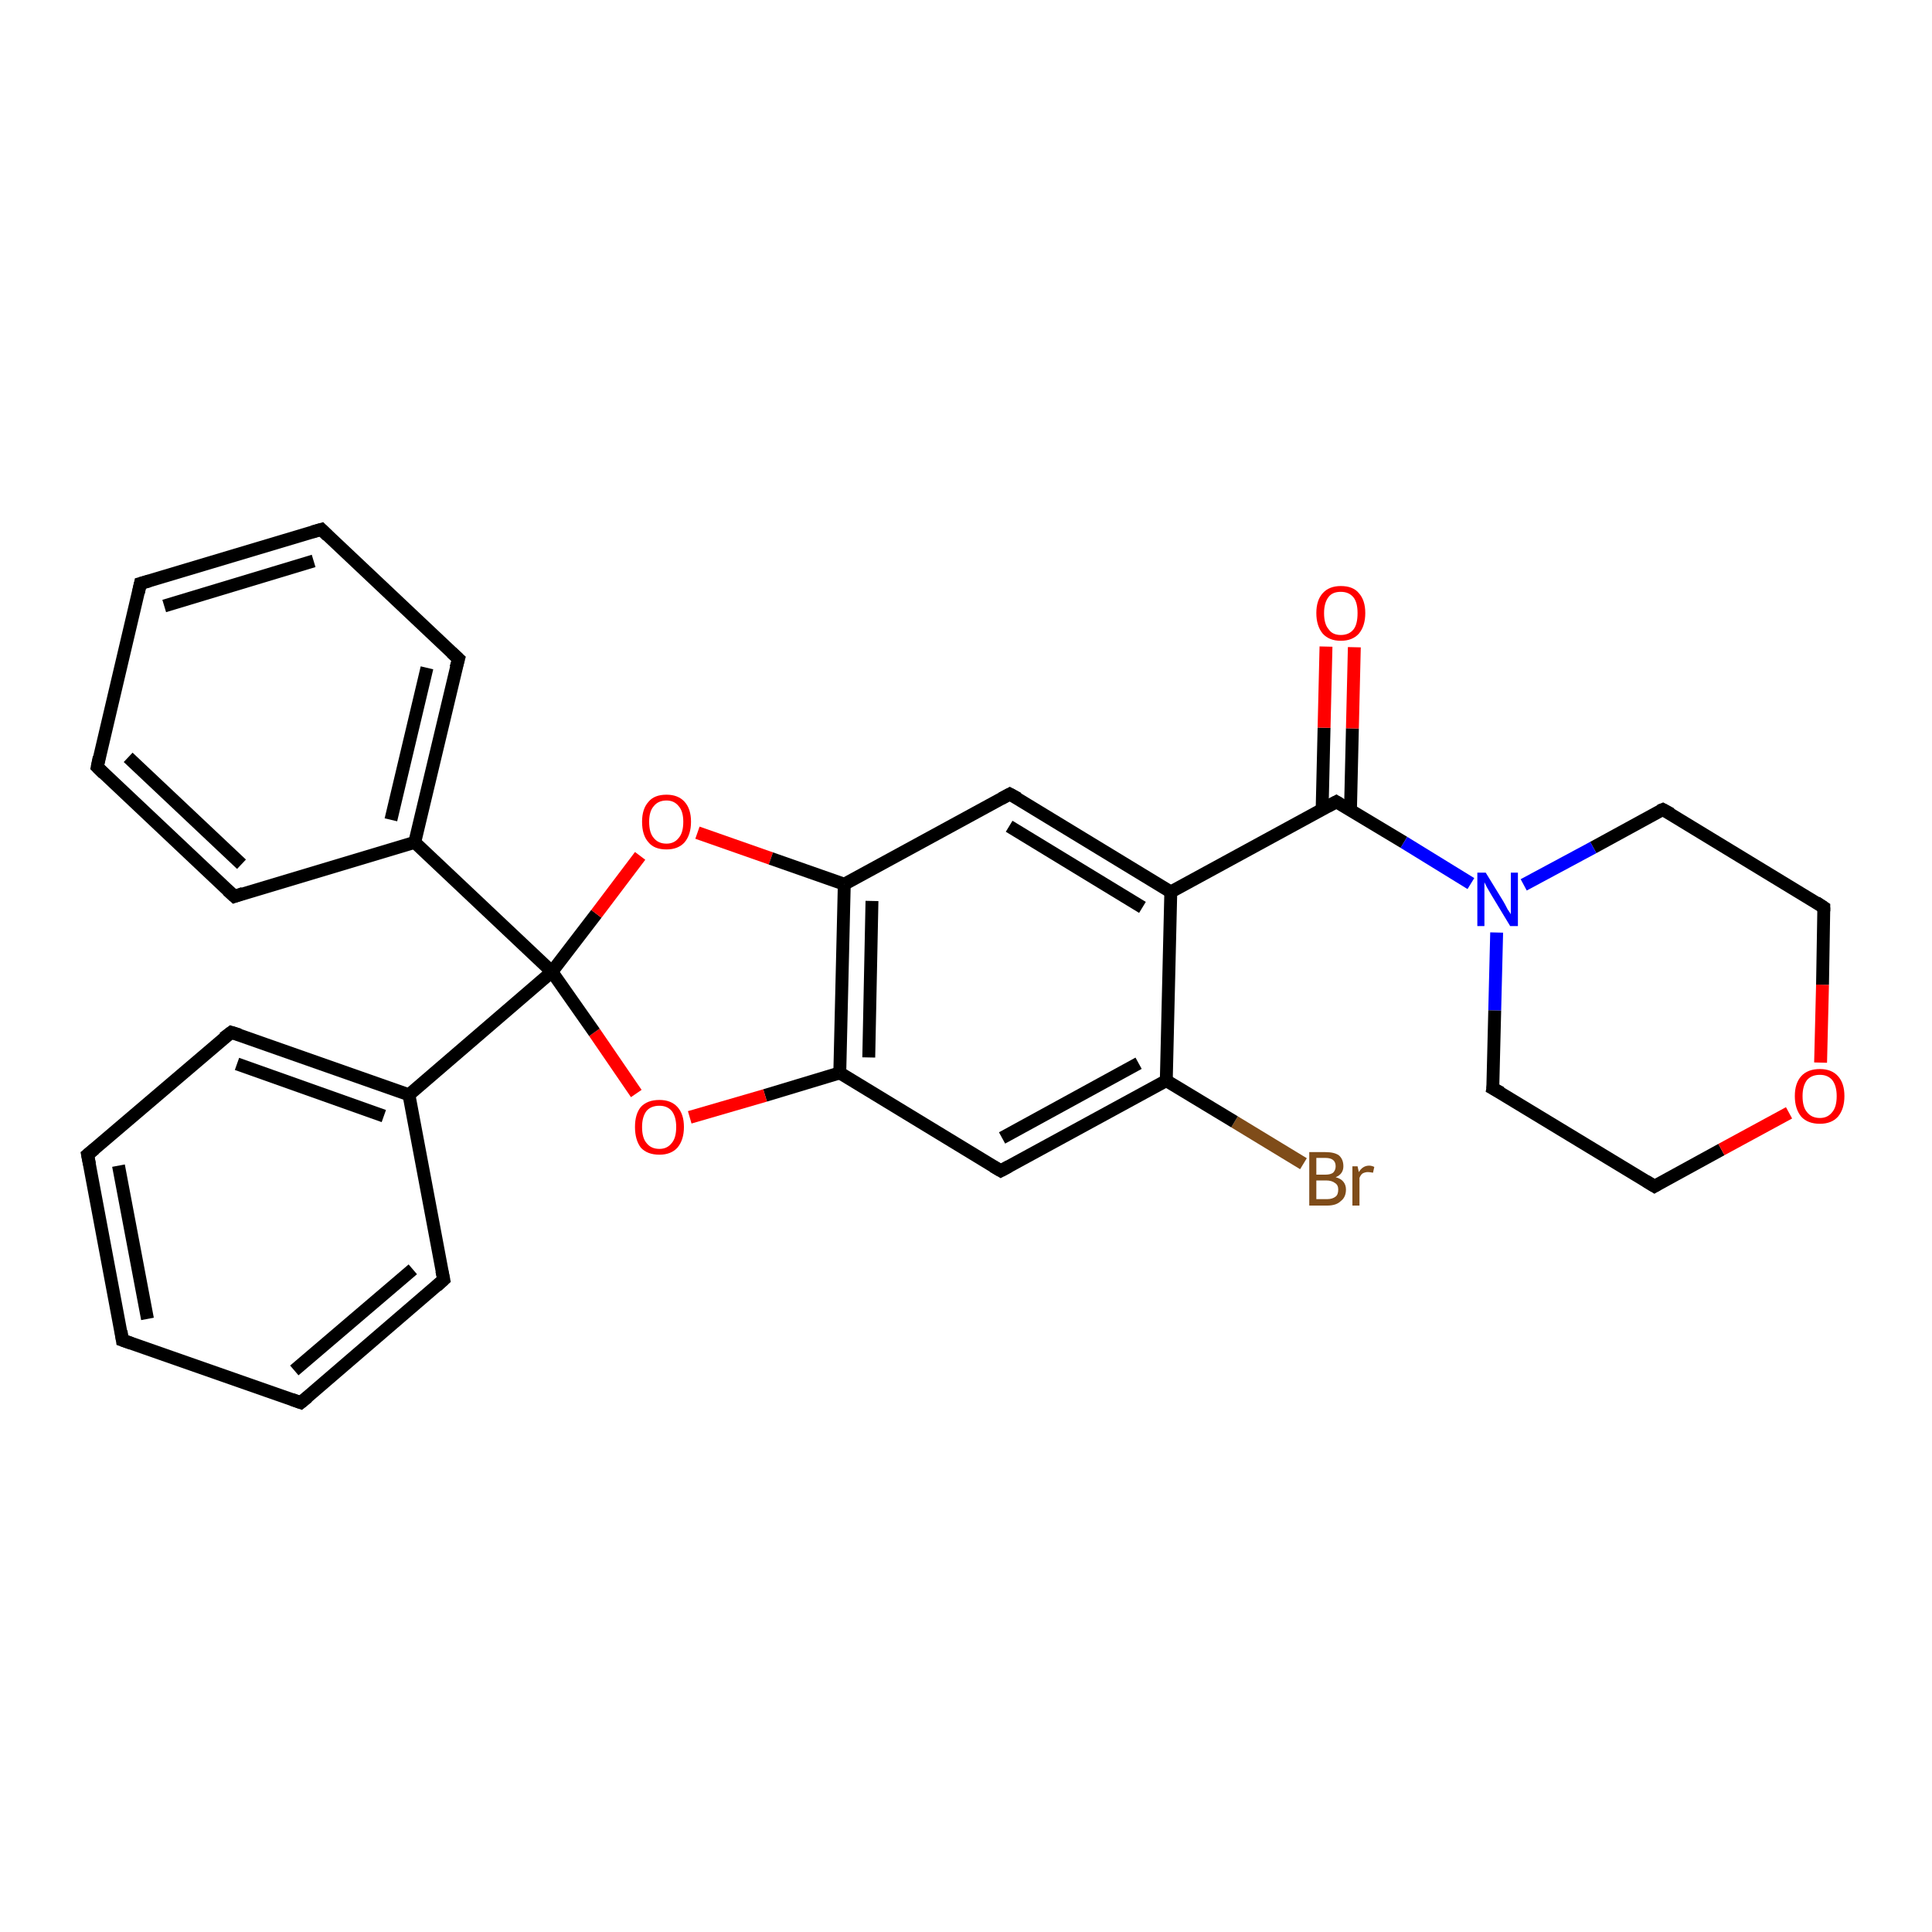 <?xml version='1.0' encoding='iso-8859-1'?>
<svg version='1.1' baseProfile='full'
              xmlns='http://www.w3.org/2000/svg'
                      xmlns:rdkit='http://www.rdkit.org/xml'
                      xmlns:xlink='http://www.w3.org/1999/xlink'
                  xml:space='preserve'
width='300px' height='300px' viewBox='0 0 300 300'>
<!-- END OF HEADER -->
<rect style='opacity:1.0;fill:#FFFFFF;stroke:none' width='300.0' height='300.0' x='0.0' y='0.0'> </rect>
<path class='bond-0 atom-0 atom-1' d='M 202.4,180.7 L 191.7,174.2' style='fill:none;fill-rule:evenodd;stroke:#7F4C19;stroke-width:2.0px;stroke-linecap:butt;stroke-linejoin:miter;stroke-opacity:1' />
<path class='bond-0 atom-0 atom-1' d='M 191.7,174.2 L 181.1,167.8' style='fill:none;fill-rule:evenodd;stroke:#000000;stroke-width:2.0px;stroke-linecap:butt;stroke-linejoin:miter;stroke-opacity:1' />
<path class='bond-1 atom-1 atom-2' d='M 181.1,167.8 L 155.4,181.8' style='fill:none;fill-rule:evenodd;stroke:#000000;stroke-width:2.0px;stroke-linecap:butt;stroke-linejoin:miter;stroke-opacity:1' />
<path class='bond-1 atom-1 atom-2' d='M 176.8,165.1 L 155.6,176.7' style='fill:none;fill-rule:evenodd;stroke:#000000;stroke-width:2.0px;stroke-linecap:butt;stroke-linejoin:miter;stroke-opacity:1' />
<path class='bond-2 atom-2 atom-3' d='M 155.4,181.8 L 130.4,166.6' style='fill:none;fill-rule:evenodd;stroke:#000000;stroke-width:2.0px;stroke-linecap:butt;stroke-linejoin:miter;stroke-opacity:1' />
<path class='bond-3 atom-3 atom-4' d='M 130.4,166.6 L 118.8,170.1' style='fill:none;fill-rule:evenodd;stroke:#000000;stroke-width:2.0px;stroke-linecap:butt;stroke-linejoin:miter;stroke-opacity:1' />
<path class='bond-3 atom-3 atom-4' d='M 118.8,170.1 L 107.1,173.5' style='fill:none;fill-rule:evenodd;stroke:#FF0000;stroke-width:2.0px;stroke-linecap:butt;stroke-linejoin:miter;stroke-opacity:1' />
<path class='bond-4 atom-4 atom-5' d='M 98.8,169.8 L 92.3,160.3' style='fill:none;fill-rule:evenodd;stroke:#FF0000;stroke-width:2.0px;stroke-linecap:butt;stroke-linejoin:miter;stroke-opacity:1' />
<path class='bond-4 atom-4 atom-5' d='M 92.3,160.3 L 85.7,150.9' style='fill:none;fill-rule:evenodd;stroke:#000000;stroke-width:2.0px;stroke-linecap:butt;stroke-linejoin:miter;stroke-opacity:1' />
<path class='bond-5 atom-5 atom-6' d='M 85.7,150.9 L 92.6,141.9' style='fill:none;fill-rule:evenodd;stroke:#000000;stroke-width:2.0px;stroke-linecap:butt;stroke-linejoin:miter;stroke-opacity:1' />
<path class='bond-5 atom-5 atom-6' d='M 92.6,141.9 L 99.4,132.9' style='fill:none;fill-rule:evenodd;stroke:#FF0000;stroke-width:2.0px;stroke-linecap:butt;stroke-linejoin:miter;stroke-opacity:1' />
<path class='bond-6 atom-6 atom-7' d='M 108.3,129.3 L 119.7,133.3' style='fill:none;fill-rule:evenodd;stroke:#FF0000;stroke-width:2.0px;stroke-linecap:butt;stroke-linejoin:miter;stroke-opacity:1' />
<path class='bond-6 atom-6 atom-7' d='M 119.7,133.3 L 131.1,137.3' style='fill:none;fill-rule:evenodd;stroke:#000000;stroke-width:2.0px;stroke-linecap:butt;stroke-linejoin:miter;stroke-opacity:1' />
<path class='bond-7 atom-7 atom-8' d='M 131.1,137.3 L 156.8,123.3' style='fill:none;fill-rule:evenodd;stroke:#000000;stroke-width:2.0px;stroke-linecap:butt;stroke-linejoin:miter;stroke-opacity:1' />
<path class='bond-8 atom-8 atom-9' d='M 156.8,123.3 L 181.8,138.5' style='fill:none;fill-rule:evenodd;stroke:#000000;stroke-width:2.0px;stroke-linecap:butt;stroke-linejoin:miter;stroke-opacity:1' />
<path class='bond-8 atom-8 atom-9' d='M 156.7,128.3 L 177.4,140.9' style='fill:none;fill-rule:evenodd;stroke:#000000;stroke-width:2.0px;stroke-linecap:butt;stroke-linejoin:miter;stroke-opacity:1' />
<path class='bond-9 atom-9 atom-10' d='M 181.8,138.5 L 207.5,124.5' style='fill:none;fill-rule:evenodd;stroke:#000000;stroke-width:2.0px;stroke-linecap:butt;stroke-linejoin:miter;stroke-opacity:1' />
<path class='bond-10 atom-10 atom-11' d='M 209.7,125.8 L 210.0,113.1' style='fill:none;fill-rule:evenodd;stroke:#000000;stroke-width:2.0px;stroke-linecap:butt;stroke-linejoin:miter;stroke-opacity:1' />
<path class='bond-10 atom-10 atom-11' d='M 210.0,113.1 L 210.3,100.5' style='fill:none;fill-rule:evenodd;stroke:#FF0000;stroke-width:2.0px;stroke-linecap:butt;stroke-linejoin:miter;stroke-opacity:1' />
<path class='bond-10 atom-10 atom-11' d='M 205.3,125.7 L 205.6,113.0' style='fill:none;fill-rule:evenodd;stroke:#000000;stroke-width:2.0px;stroke-linecap:butt;stroke-linejoin:miter;stroke-opacity:1' />
<path class='bond-10 atom-10 atom-11' d='M 205.6,113.0 L 205.9,100.4' style='fill:none;fill-rule:evenodd;stroke:#FF0000;stroke-width:2.0px;stroke-linecap:butt;stroke-linejoin:miter;stroke-opacity:1' />
<path class='bond-11 atom-10 atom-12' d='M 207.5,124.5 L 218.0,130.8' style='fill:none;fill-rule:evenodd;stroke:#000000;stroke-width:2.0px;stroke-linecap:butt;stroke-linejoin:miter;stroke-opacity:1' />
<path class='bond-11 atom-10 atom-12' d='M 218.0,130.8 L 228.4,137.2' style='fill:none;fill-rule:evenodd;stroke:#0000FF;stroke-width:2.0px;stroke-linecap:butt;stroke-linejoin:miter;stroke-opacity:1' />
<path class='bond-12 atom-12 atom-13' d='M 232.4,144.8 L 232.1,156.9' style='fill:none;fill-rule:evenodd;stroke:#0000FF;stroke-width:2.0px;stroke-linecap:butt;stroke-linejoin:miter;stroke-opacity:1' />
<path class='bond-12 atom-12 atom-13' d='M 232.1,156.9 L 231.8,169.0' style='fill:none;fill-rule:evenodd;stroke:#000000;stroke-width:2.0px;stroke-linecap:butt;stroke-linejoin:miter;stroke-opacity:1' />
<path class='bond-13 atom-13 atom-14' d='M 231.8,169.0 L 256.9,184.2' style='fill:none;fill-rule:evenodd;stroke:#000000;stroke-width:2.0px;stroke-linecap:butt;stroke-linejoin:miter;stroke-opacity:1' />
<path class='bond-14 atom-14 atom-15' d='M 256.9,184.2 L 267.3,178.5' style='fill:none;fill-rule:evenodd;stroke:#000000;stroke-width:2.0px;stroke-linecap:butt;stroke-linejoin:miter;stroke-opacity:1' />
<path class='bond-14 atom-14 atom-15' d='M 267.3,178.5 L 277.8,172.8' style='fill:none;fill-rule:evenodd;stroke:#FF0000;stroke-width:2.0px;stroke-linecap:butt;stroke-linejoin:miter;stroke-opacity:1' />
<path class='bond-15 atom-15 atom-16' d='M 282.7,165.0 L 283.0,152.9' style='fill:none;fill-rule:evenodd;stroke:#FF0000;stroke-width:2.0px;stroke-linecap:butt;stroke-linejoin:miter;stroke-opacity:1' />
<path class='bond-15 atom-15 atom-16' d='M 283.0,152.9 L 283.2,140.9' style='fill:none;fill-rule:evenodd;stroke:#000000;stroke-width:2.0px;stroke-linecap:butt;stroke-linejoin:miter;stroke-opacity:1' />
<path class='bond-16 atom-16 atom-17' d='M 283.2,140.9 L 258.2,125.7' style='fill:none;fill-rule:evenodd;stroke:#000000;stroke-width:2.0px;stroke-linecap:butt;stroke-linejoin:miter;stroke-opacity:1' />
<path class='bond-17 atom-5 atom-18' d='M 85.7,150.9 L 63.5,170.0' style='fill:none;fill-rule:evenodd;stroke:#000000;stroke-width:2.0px;stroke-linecap:butt;stroke-linejoin:miter;stroke-opacity:1' />
<path class='bond-18 atom-18 atom-19' d='M 63.5,170.0 L 35.9,160.3' style='fill:none;fill-rule:evenodd;stroke:#000000;stroke-width:2.0px;stroke-linecap:butt;stroke-linejoin:miter;stroke-opacity:1' />
<path class='bond-18 atom-18 atom-19' d='M 59.6,173.3 L 36.8,165.2' style='fill:none;fill-rule:evenodd;stroke:#000000;stroke-width:2.0px;stroke-linecap:butt;stroke-linejoin:miter;stroke-opacity:1' />
<path class='bond-19 atom-19 atom-20' d='M 35.9,160.3 L 13.6,179.3' style='fill:none;fill-rule:evenodd;stroke:#000000;stroke-width:2.0px;stroke-linecap:butt;stroke-linejoin:miter;stroke-opacity:1' />
<path class='bond-20 atom-20 atom-21' d='M 13.6,179.3 L 19.0,208.1' style='fill:none;fill-rule:evenodd;stroke:#000000;stroke-width:2.0px;stroke-linecap:butt;stroke-linejoin:miter;stroke-opacity:1' />
<path class='bond-20 atom-20 atom-21' d='M 18.4,181.0 L 22.9,204.8' style='fill:none;fill-rule:evenodd;stroke:#000000;stroke-width:2.0px;stroke-linecap:butt;stroke-linejoin:miter;stroke-opacity:1' />
<path class='bond-21 atom-21 atom-22' d='M 19.0,208.1 L 46.7,217.8' style='fill:none;fill-rule:evenodd;stroke:#000000;stroke-width:2.0px;stroke-linecap:butt;stroke-linejoin:miter;stroke-opacity:1' />
<path class='bond-22 atom-22 atom-23' d='M 46.7,217.8 L 68.9,198.7' style='fill:none;fill-rule:evenodd;stroke:#000000;stroke-width:2.0px;stroke-linecap:butt;stroke-linejoin:miter;stroke-opacity:1' />
<path class='bond-22 atom-22 atom-23' d='M 45.7,212.8 L 64.1,197.1' style='fill:none;fill-rule:evenodd;stroke:#000000;stroke-width:2.0px;stroke-linecap:butt;stroke-linejoin:miter;stroke-opacity:1' />
<path class='bond-23 atom-5 atom-24' d='M 85.7,150.9 L 64.4,130.8' style='fill:none;fill-rule:evenodd;stroke:#000000;stroke-width:2.0px;stroke-linecap:butt;stroke-linejoin:miter;stroke-opacity:1' />
<path class='bond-24 atom-24 atom-25' d='M 64.4,130.8 L 71.2,102.3' style='fill:none;fill-rule:evenodd;stroke:#000000;stroke-width:2.0px;stroke-linecap:butt;stroke-linejoin:miter;stroke-opacity:1' />
<path class='bond-24 atom-24 atom-25' d='M 60.7,127.3 L 66.3,103.7' style='fill:none;fill-rule:evenodd;stroke:#000000;stroke-width:2.0px;stroke-linecap:butt;stroke-linejoin:miter;stroke-opacity:1' />
<path class='bond-25 atom-25 atom-26' d='M 71.2,102.3 L 49.9,82.2' style='fill:none;fill-rule:evenodd;stroke:#000000;stroke-width:2.0px;stroke-linecap:butt;stroke-linejoin:miter;stroke-opacity:1' />
<path class='bond-26 atom-26 atom-27' d='M 49.9,82.2 L 21.8,90.6' style='fill:none;fill-rule:evenodd;stroke:#000000;stroke-width:2.0px;stroke-linecap:butt;stroke-linejoin:miter;stroke-opacity:1' />
<path class='bond-26 atom-26 atom-27' d='M 48.7,87.1 L 25.5,94.1' style='fill:none;fill-rule:evenodd;stroke:#000000;stroke-width:2.0px;stroke-linecap:butt;stroke-linejoin:miter;stroke-opacity:1' />
<path class='bond-27 atom-27 atom-28' d='M 21.8,90.6 L 15.1,119.1' style='fill:none;fill-rule:evenodd;stroke:#000000;stroke-width:2.0px;stroke-linecap:butt;stroke-linejoin:miter;stroke-opacity:1' />
<path class='bond-28 atom-28 atom-29' d='M 15.1,119.1 L 36.4,139.2' style='fill:none;fill-rule:evenodd;stroke:#000000;stroke-width:2.0px;stroke-linecap:butt;stroke-linejoin:miter;stroke-opacity:1' />
<path class='bond-28 atom-28 atom-29' d='M 19.9,117.6 L 37.5,134.2' style='fill:none;fill-rule:evenodd;stroke:#000000;stroke-width:2.0px;stroke-linecap:butt;stroke-linejoin:miter;stroke-opacity:1' />
<path class='bond-29 atom-9 atom-1' d='M 181.8,138.5 L 181.1,167.8' style='fill:none;fill-rule:evenodd;stroke:#000000;stroke-width:2.0px;stroke-linecap:butt;stroke-linejoin:miter;stroke-opacity:1' />
<path class='bond-30 atom-17 atom-12' d='M 258.2,125.7 L 247.4,131.6' style='fill:none;fill-rule:evenodd;stroke:#000000;stroke-width:2.0px;stroke-linecap:butt;stroke-linejoin:miter;stroke-opacity:1' />
<path class='bond-30 atom-17 atom-12' d='M 247.4,131.6 L 236.6,137.4' style='fill:none;fill-rule:evenodd;stroke:#0000FF;stroke-width:2.0px;stroke-linecap:butt;stroke-linejoin:miter;stroke-opacity:1' />
<path class='bond-31 atom-23 atom-18' d='M 68.9,198.7 L 63.5,170.0' style='fill:none;fill-rule:evenodd;stroke:#000000;stroke-width:2.0px;stroke-linecap:butt;stroke-linejoin:miter;stroke-opacity:1' />
<path class='bond-32 atom-29 atom-24' d='M 36.4,139.2 L 64.4,130.8' style='fill:none;fill-rule:evenodd;stroke:#000000;stroke-width:2.0px;stroke-linecap:butt;stroke-linejoin:miter;stroke-opacity:1' />
<path class='bond-33 atom-7 atom-3' d='M 131.1,137.3 L 130.4,166.6' style='fill:none;fill-rule:evenodd;stroke:#000000;stroke-width:2.0px;stroke-linecap:butt;stroke-linejoin:miter;stroke-opacity:1' />
<path class='bond-33 atom-7 atom-3' d='M 135.4,139.9 L 134.9,164.2' style='fill:none;fill-rule:evenodd;stroke:#000000;stroke-width:2.0px;stroke-linecap:butt;stroke-linejoin:miter;stroke-opacity:1' />
<path d='M 156.7,181.1 L 155.4,181.8 L 154.2,181.1' style='fill:none;stroke:#000000;stroke-width:2.0px;stroke-linecap:butt;stroke-linejoin:miter;stroke-opacity:1;' />
<path d='M 155.5,124.0 L 156.8,123.3 L 158.1,124.0' style='fill:none;stroke:#000000;stroke-width:2.0px;stroke-linecap:butt;stroke-linejoin:miter;stroke-opacity:1;' />
<path d='M 206.2,125.2 L 207.5,124.5 L 208.0,124.8' style='fill:none;stroke:#000000;stroke-width:2.0px;stroke-linecap:butt;stroke-linejoin:miter;stroke-opacity:1;' />
<path d='M 231.9,168.4 L 231.8,169.0 L 233.1,169.7' style='fill:none;stroke:#000000;stroke-width:2.0px;stroke-linecap:butt;stroke-linejoin:miter;stroke-opacity:1;' />
<path d='M 255.6,183.4 L 256.9,184.2 L 257.4,183.9' style='fill:none;stroke:#000000;stroke-width:2.0px;stroke-linecap:butt;stroke-linejoin:miter;stroke-opacity:1;' />
<path d='M 283.2,141.5 L 283.2,140.9 L 282.0,140.1' style='fill:none;stroke:#000000;stroke-width:2.0px;stroke-linecap:butt;stroke-linejoin:miter;stroke-opacity:1;' />
<path d='M 259.5,126.4 L 258.2,125.7 L 257.7,125.9' style='fill:none;stroke:#000000;stroke-width:2.0px;stroke-linecap:butt;stroke-linejoin:miter;stroke-opacity:1;' />
<path d='M 37.2,160.7 L 35.9,160.3 L 34.7,161.2' style='fill:none;stroke:#000000;stroke-width:2.0px;stroke-linecap:butt;stroke-linejoin:miter;stroke-opacity:1;' />
<path d='M 14.7,178.4 L 13.6,179.3 L 13.9,180.8' style='fill:none;stroke:#000000;stroke-width:2.0px;stroke-linecap:butt;stroke-linejoin:miter;stroke-opacity:1;' />
<path d='M 18.8,206.7 L 19.0,208.1 L 20.4,208.6' style='fill:none;stroke:#000000;stroke-width:2.0px;stroke-linecap:butt;stroke-linejoin:miter;stroke-opacity:1;' />
<path d='M 45.3,217.3 L 46.7,217.8 L 47.8,216.9' style='fill:none;stroke:#000000;stroke-width:2.0px;stroke-linecap:butt;stroke-linejoin:miter;stroke-opacity:1;' />
<path d='M 67.8,199.7 L 68.9,198.7 L 68.6,197.3' style='fill:none;stroke:#000000;stroke-width:2.0px;stroke-linecap:butt;stroke-linejoin:miter;stroke-opacity:1;' />
<path d='M 70.8,103.7 L 71.2,102.3 L 70.1,101.3' style='fill:none;stroke:#000000;stroke-width:2.0px;stroke-linecap:butt;stroke-linejoin:miter;stroke-opacity:1;' />
<path d='M 50.9,83.2 L 49.9,82.2 L 48.5,82.6' style='fill:none;stroke:#000000;stroke-width:2.0px;stroke-linecap:butt;stroke-linejoin:miter;stroke-opacity:1;' />
<path d='M 23.2,90.2 L 21.8,90.6 L 21.5,92.0' style='fill:none;stroke:#000000;stroke-width:2.0px;stroke-linecap:butt;stroke-linejoin:miter;stroke-opacity:1;' />
<path d='M 15.4,117.6 L 15.1,119.1 L 16.1,120.1' style='fill:none;stroke:#000000;stroke-width:2.0px;stroke-linecap:butt;stroke-linejoin:miter;stroke-opacity:1;' />
<path d='M 35.3,138.2 L 36.4,139.2 L 37.8,138.7' style='fill:none;stroke:#000000;stroke-width:2.0px;stroke-linecap:butt;stroke-linejoin:miter;stroke-opacity:1;' />
<path class='atom-0' d='M 207.4 182.8
Q 208.2 183.0, 208.6 183.5
Q 209.0 184.0, 209.0 184.7
Q 209.0 185.9, 208.2 186.5
Q 207.5 187.2, 206.1 187.2
L 203.3 187.2
L 203.3 178.9
L 205.8 178.9
Q 207.2 178.9, 207.9 179.4
Q 208.6 180.0, 208.6 181.1
Q 208.6 182.3, 207.4 182.8
M 204.4 179.8
L 204.4 182.4
L 205.8 182.4
Q 206.6 182.4, 207.0 182.1
Q 207.4 181.7, 207.4 181.1
Q 207.4 179.8, 205.8 179.8
L 204.4 179.8
M 206.1 186.2
Q 206.9 186.2, 207.4 185.8
Q 207.8 185.5, 207.8 184.7
Q 207.8 184.0, 207.3 183.7
Q 206.8 183.3, 205.9 183.3
L 204.4 183.3
L 204.4 186.2
L 206.1 186.2
' fill='#7F4C19'/>
<path class='atom-0' d='M 210.8 181.1
L 211.0 182.0
Q 211.6 181.0, 212.6 181.0
Q 213.0 181.0, 213.4 181.2
L 213.2 182.1
Q 212.7 182.0, 212.4 182.0
Q 212.0 182.0, 211.6 182.2
Q 211.3 182.4, 211.1 182.9
L 211.1 187.2
L 210.0 187.2
L 210.0 181.1
L 210.8 181.1
' fill='#7F4C19'/>
<path class='atom-4' d='M 98.6 175.0
Q 98.6 173.0, 99.5 171.9
Q 100.5 170.8, 102.4 170.8
Q 104.2 170.8, 105.2 171.9
Q 106.2 173.0, 106.2 175.0
Q 106.2 177.0, 105.2 178.2
Q 104.2 179.3, 102.4 179.3
Q 100.5 179.3, 99.5 178.2
Q 98.6 177.0, 98.6 175.0
M 102.4 178.4
Q 103.6 178.4, 104.3 177.5
Q 105.0 176.7, 105.0 175.0
Q 105.0 173.4, 104.3 172.5
Q 103.6 171.7, 102.4 171.7
Q 101.1 171.7, 100.4 172.5
Q 99.7 173.4, 99.7 175.0
Q 99.7 176.7, 100.4 177.5
Q 101.1 178.4, 102.4 178.4
' fill='#FF0000'/>
<path class='atom-6' d='M 99.7 127.6
Q 99.7 125.6, 100.7 124.5
Q 101.6 123.4, 103.5 123.4
Q 105.3 123.4, 106.3 124.5
Q 107.3 125.6, 107.3 127.6
Q 107.3 129.6, 106.3 130.8
Q 105.3 131.9, 103.5 131.9
Q 101.6 131.9, 100.7 130.8
Q 99.7 129.7, 99.7 127.6
M 103.5 131.0
Q 104.7 131.0, 105.4 130.1
Q 106.1 129.3, 106.1 127.6
Q 106.1 126.0, 105.4 125.2
Q 104.7 124.3, 103.5 124.3
Q 102.2 124.3, 101.5 125.2
Q 100.8 126.0, 100.8 127.6
Q 100.8 129.3, 101.5 130.1
Q 102.2 131.0, 103.5 131.0
' fill='#FF0000'/>
<path class='atom-11' d='M 204.4 95.2
Q 204.4 93.2, 205.4 92.1
Q 206.4 91.0, 208.2 91.0
Q 210.1 91.0, 211.0 92.1
Q 212.0 93.2, 212.0 95.2
Q 212.0 97.2, 211.0 98.4
Q 210.0 99.5, 208.2 99.5
Q 206.4 99.5, 205.4 98.4
Q 204.4 97.2, 204.4 95.2
M 208.2 98.6
Q 209.5 98.6, 210.2 97.7
Q 210.8 96.9, 210.8 95.2
Q 210.8 93.6, 210.2 92.8
Q 209.5 91.9, 208.2 91.9
Q 206.9 91.9, 206.3 92.7
Q 205.6 93.6, 205.6 95.2
Q 205.6 96.9, 206.3 97.7
Q 206.9 98.6, 208.2 98.6
' fill='#FF0000'/>
<path class='atom-12' d='M 230.7 135.5
L 233.4 139.9
Q 233.7 140.4, 234.1 141.2
Q 234.6 141.9, 234.6 142.0
L 234.6 135.5
L 235.7 135.5
L 235.7 143.8
L 234.5 143.8
L 231.6 139.0
Q 231.3 138.5, 230.9 137.8
Q 230.6 137.2, 230.5 137.0
L 230.5 143.8
L 229.4 143.8
L 229.4 135.5
L 230.7 135.5
' fill='#0000FF'/>
<path class='atom-15' d='M 278.7 170.2
Q 278.7 168.2, 279.7 167.1
Q 280.7 166.0, 282.6 166.0
Q 284.4 166.0, 285.4 167.1
Q 286.4 168.2, 286.4 170.2
Q 286.4 172.2, 285.4 173.4
Q 284.4 174.5, 282.6 174.5
Q 280.7 174.5, 279.7 173.4
Q 278.7 172.2, 278.7 170.2
M 282.6 173.6
Q 283.8 173.6, 284.5 172.7
Q 285.2 171.9, 285.2 170.2
Q 285.2 168.6, 284.5 167.7
Q 283.8 166.9, 282.6 166.9
Q 281.3 166.9, 280.6 167.7
Q 279.9 168.6, 279.9 170.2
Q 279.9 171.9, 280.6 172.7
Q 281.3 173.6, 282.6 173.6
' fill='#FF0000'/>
</svg>
